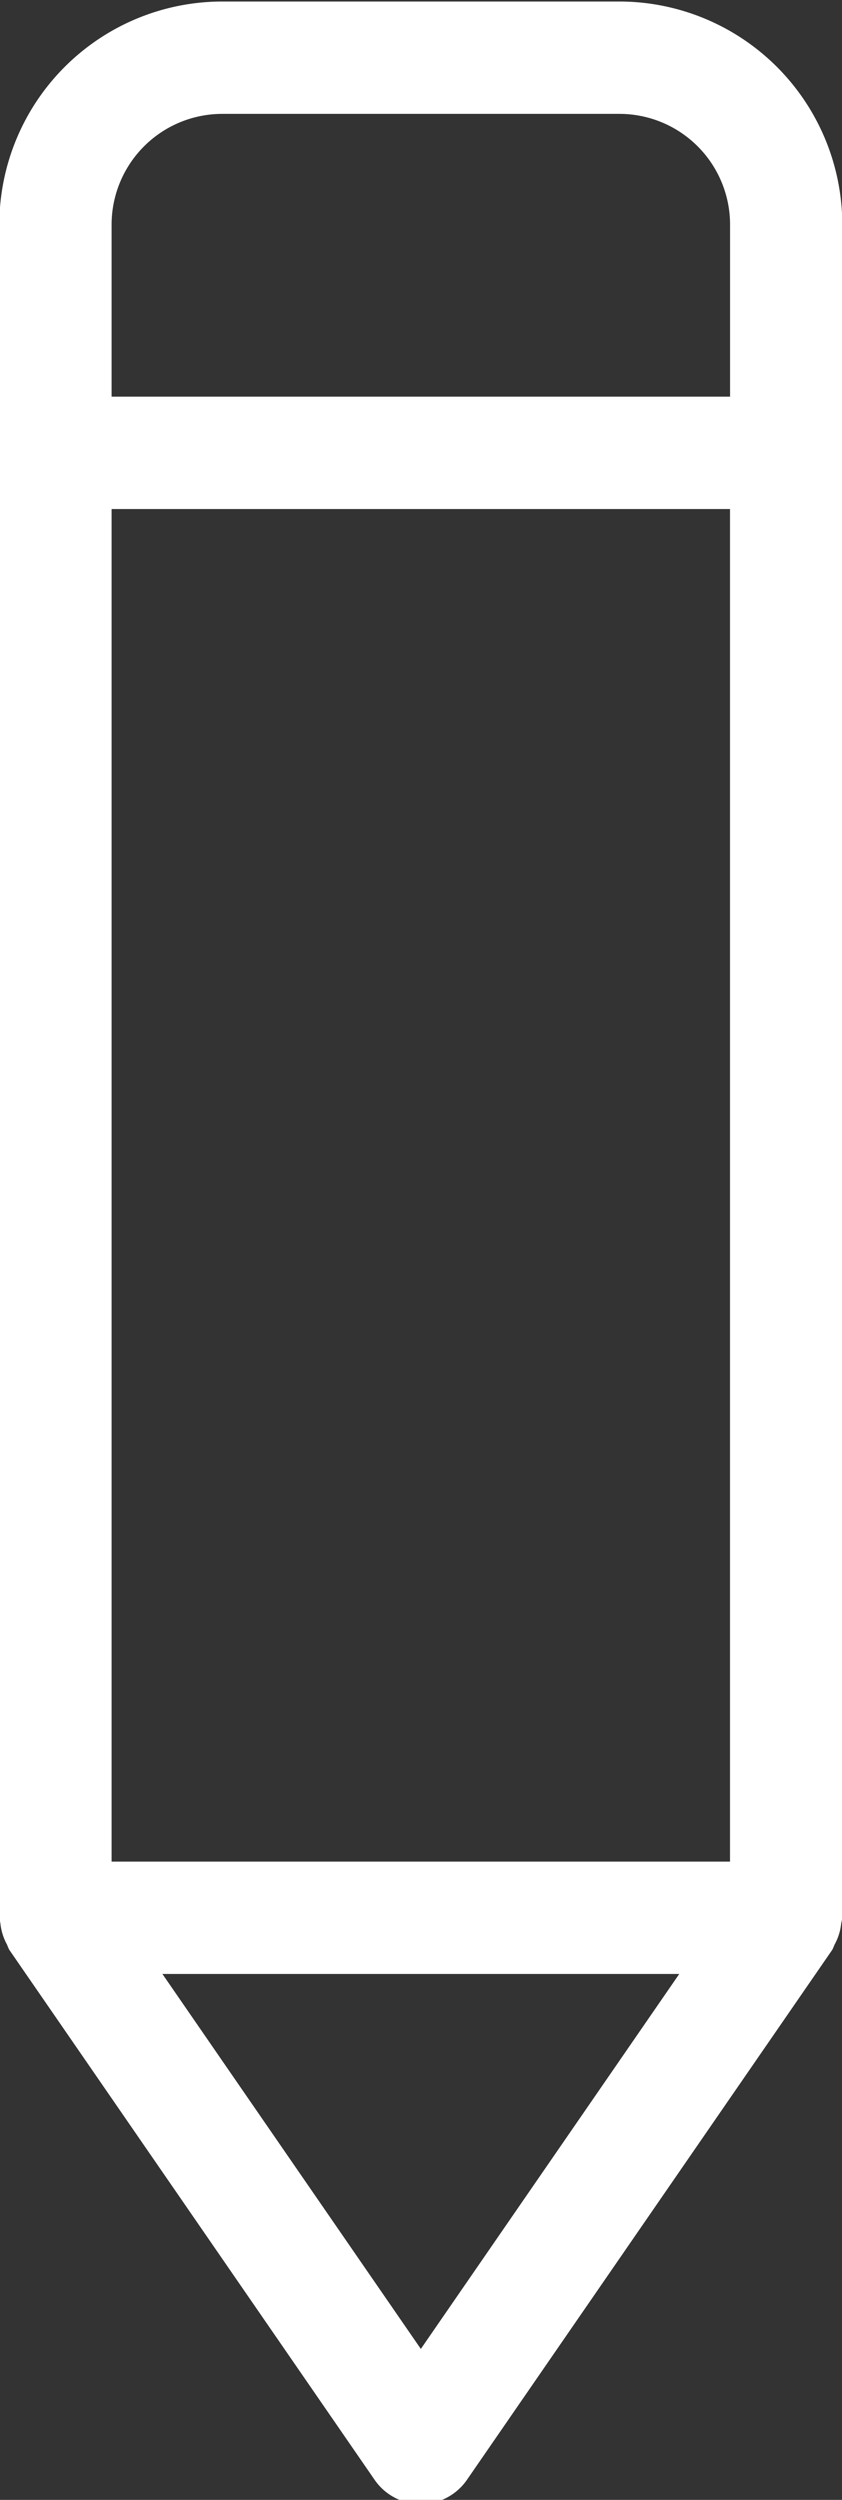 <?xml version="1.0" encoding="UTF-8" standalone="no"?><svg xmlns="http://www.w3.org/2000/svg" xmlns:xlink="http://www.w3.org/1999/xlink" fill="#ffffff" height="44.5" preserveAspectRatio="xMidYMid meet" version="1" viewBox="17.0 1.7 15.0 44.5" width="15" zoomAndPan="magnify"><rect x="17.0" y="1.7" width="15.0" height="44.5" fill="#333333" stroke="none"/><g data-name="Layer 18" id="change1_1"><path d="M28.035,1.727H20.959a3.975,3.975,0,0,0-3.971,3.971V35.838a.938.938,0,0,0,.019.096.983.983,0,0,0,.119.383.925.925,0,0,0,.038.089l6.509,9.436a.999.999,0,0,0,1.646,0l6.509-9.436a.927.927,0,0,0,.038-.088.981.981,0,0,0,.12-.383.927.927,0,0,0,.019-.096V5.697A3.975,3.975,0,0,0,28.035,1.727Zm-9.047,9.034H30.005V34.838H18.988ZM20.959,3.727h7.077a1.972,1.972,0,0,1,1.97,1.971V8.761H18.988V5.697A1.973,1.973,0,0,1,20.959,3.727ZM24.497,43.513l-4.604-6.675h9.208Z" fill="inherit"/></g></svg>